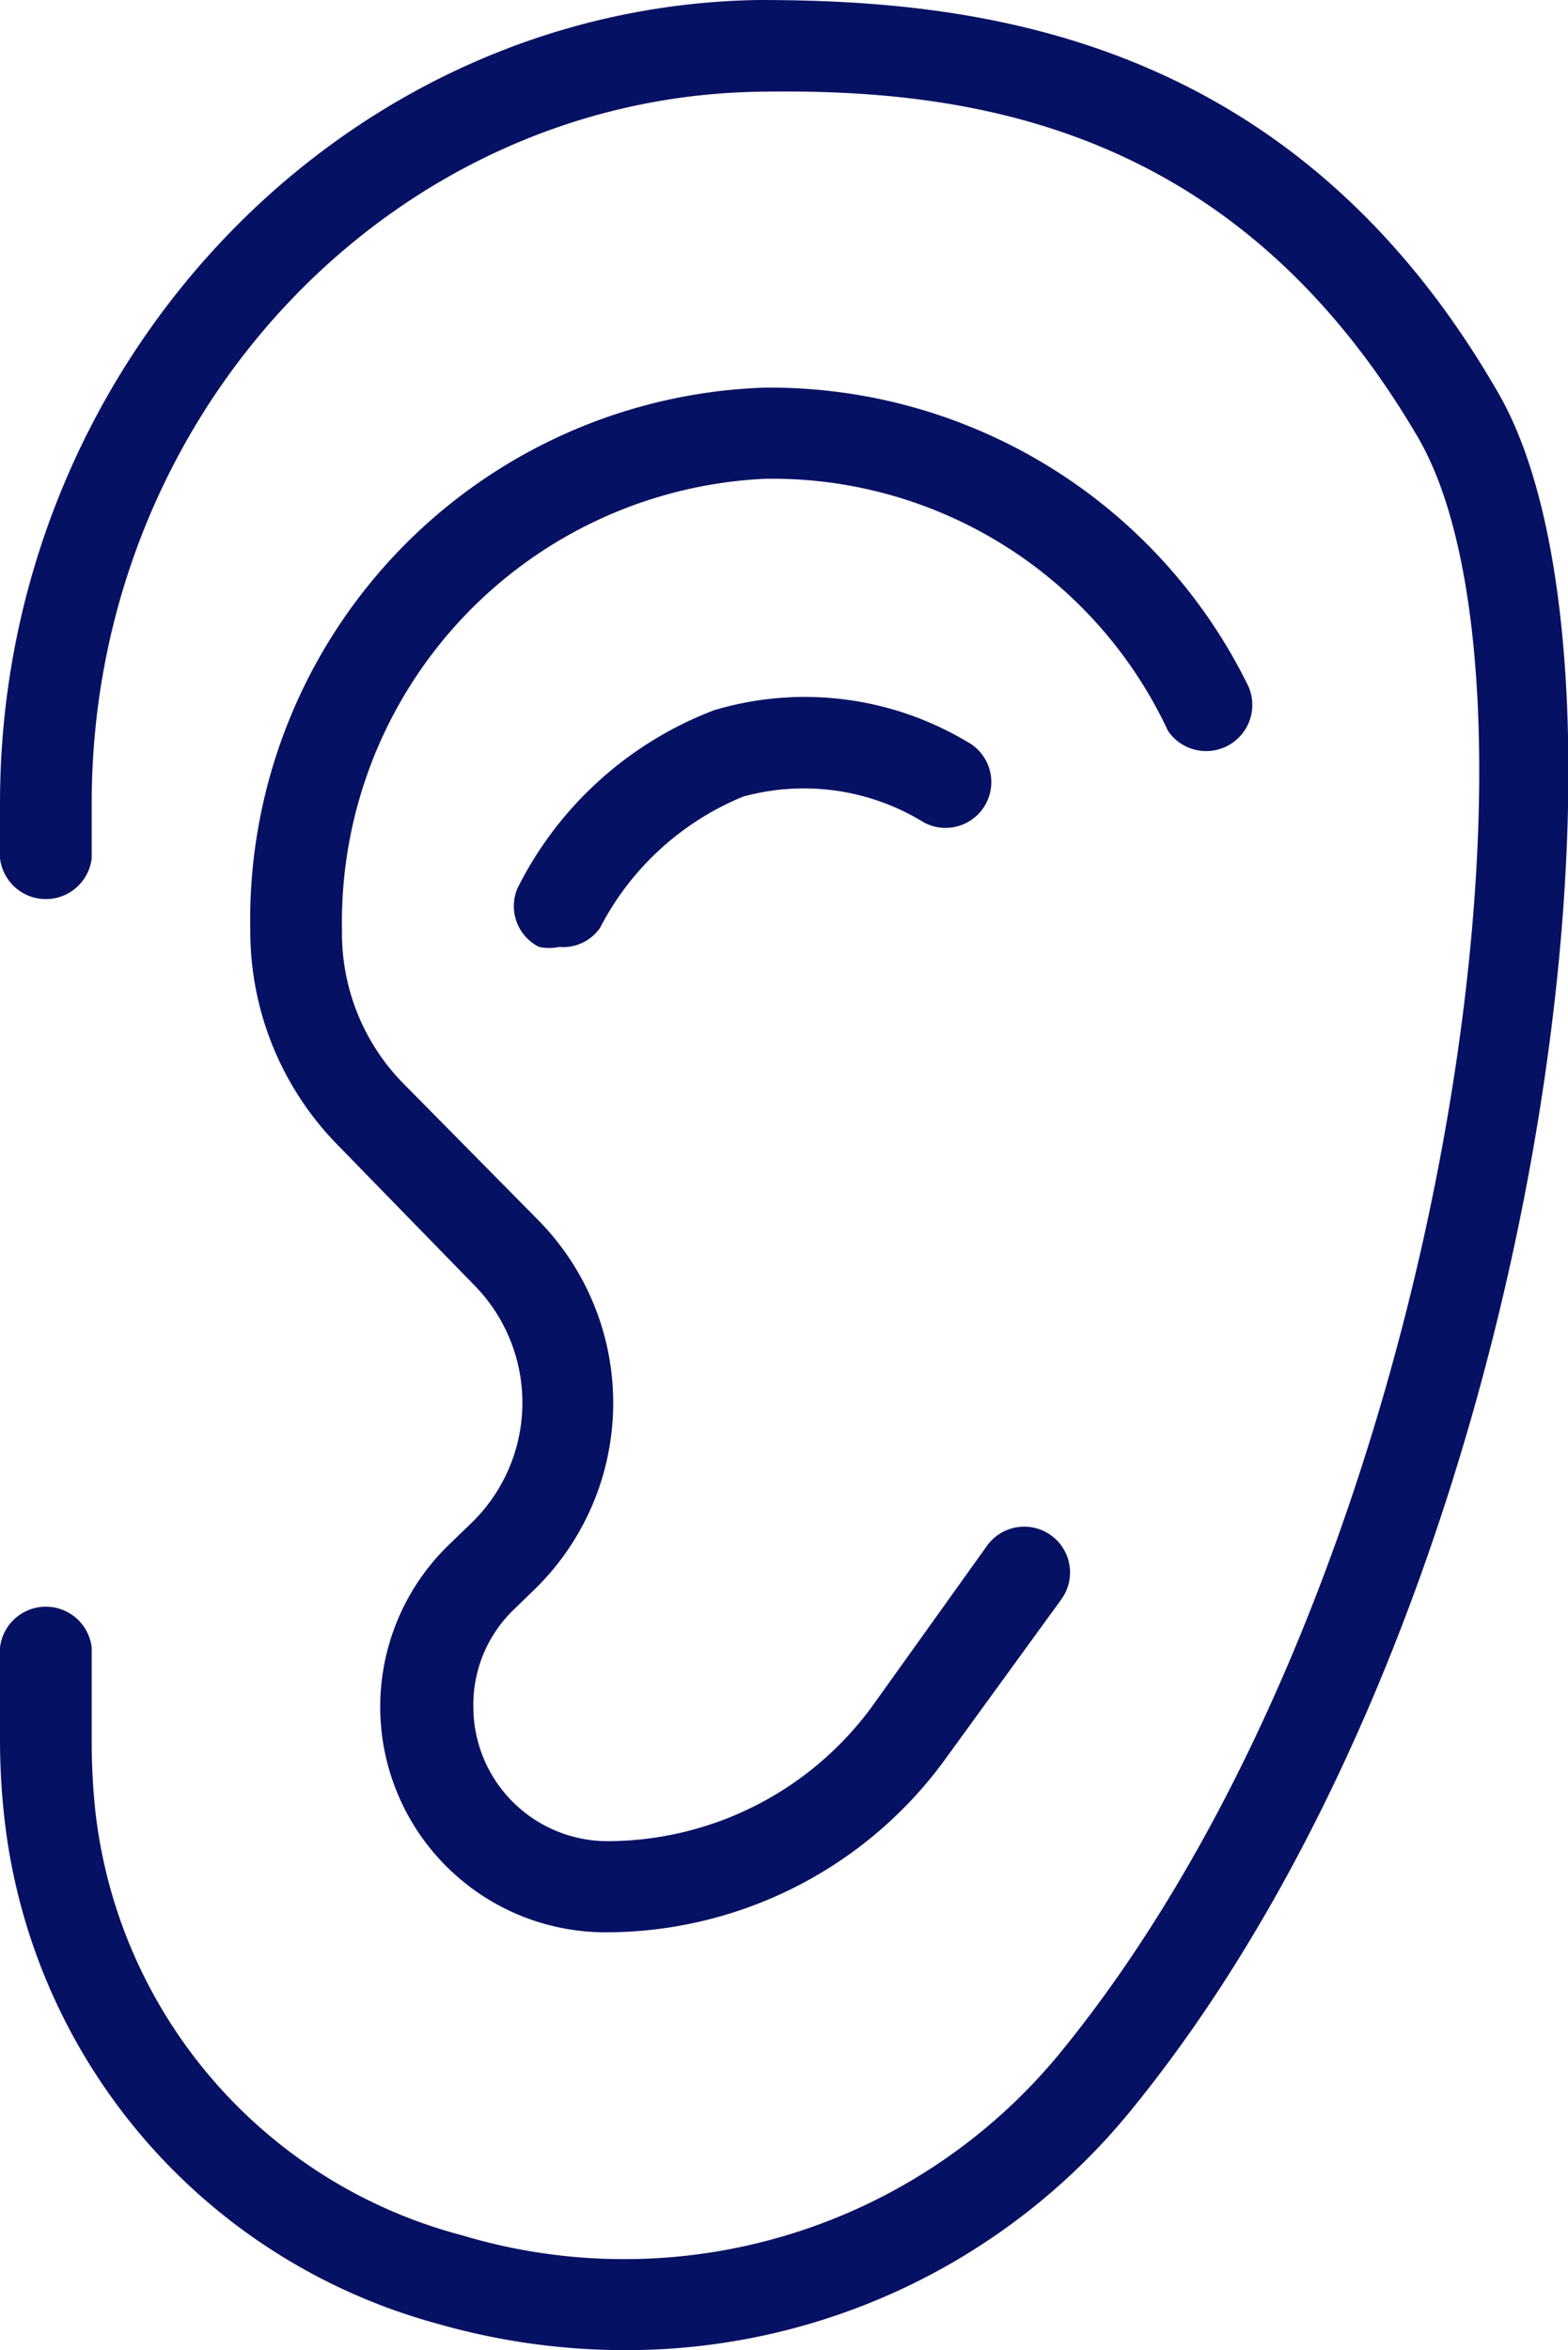 <svg xmlns="http://www.w3.org/2000/svg" viewBox="0 0 26.5 39.71"><defs><style>.cls-1{fill:#061163;}</style></defs><g id="Layer_2" data-name="Layer 2"><g id="_1" data-name=" 1"><path class="cls-1" d="M10.55,39.71a11.51,11.51,0,0,1-3.17-.45,10,10,0,0,1-7.3-8.49A11.9,11.9,0,0,1,0,29.43V27.84a.78.78,0,0,1,1.55,0v1.59a11.12,11.12,0,0,0,.06,1.16,8.38,8.38,0,0,0,6.2,7.18,9.53,9.53,0,0,0,10.08-3.05c6.52-7.94,8.58-23,6.08-27.32-3.09-5.29-7.58-5.91-11.13-5.85C6.61,1.64,1.55,7,1.55,13.57v.93A.78.78,0,0,1,0,14.5v-.93C0,6.2,5.75.11,12.82,0c3.68,0,9,.57,12.49,6.62,2.76,4.72.77,20.55-6.23,29.08A11,11,0,0,1,10.55,39.71Z"/><path class="cls-1" d="M10.23,32.65a3.81,3.81,0,0,1-2.61-6.58l.32-.31A2.83,2.83,0,0,0,8,21.7L5.71,19.35a5.16,5.16,0,0,1-1.48-3.62,9,9,0,0,1,8.68-9.18A9,9,0,0,1,21.1,11.6a.78.78,0,0,1-1.36.75,7.38,7.38,0,0,0-6.81-4.26,7.5,7.5,0,0,0-7.15,7.64,3.62,3.62,0,0,0,1,2.54l2.32,2.35A4.4,4.4,0,0,1,9,26.89l-.32.31A2.23,2.23,0,0,0,8,28.84a2.27,2.27,0,0,0,2.27,2.27,5.55,5.55,0,0,0,4.5-2.32l1.91-2.67a.77.77,0,1,1,1.26.9L16,29.69A7.09,7.09,0,0,1,10.23,32.65Z"/><path class="cls-1" d="M9.45,16A.81.81,0,0,1,9.11,16a.77.77,0,0,1-.36-1,6.17,6.17,0,0,1,3.32-3,5.35,5.35,0,0,1,4.27.53.77.77,0,0,1-.72,1.37,3.87,3.87,0,0,0-3.06-.44,4.75,4.75,0,0,0-2.42,2.22A.76.76,0,0,1,9.45,16Z"/></g></g></svg>